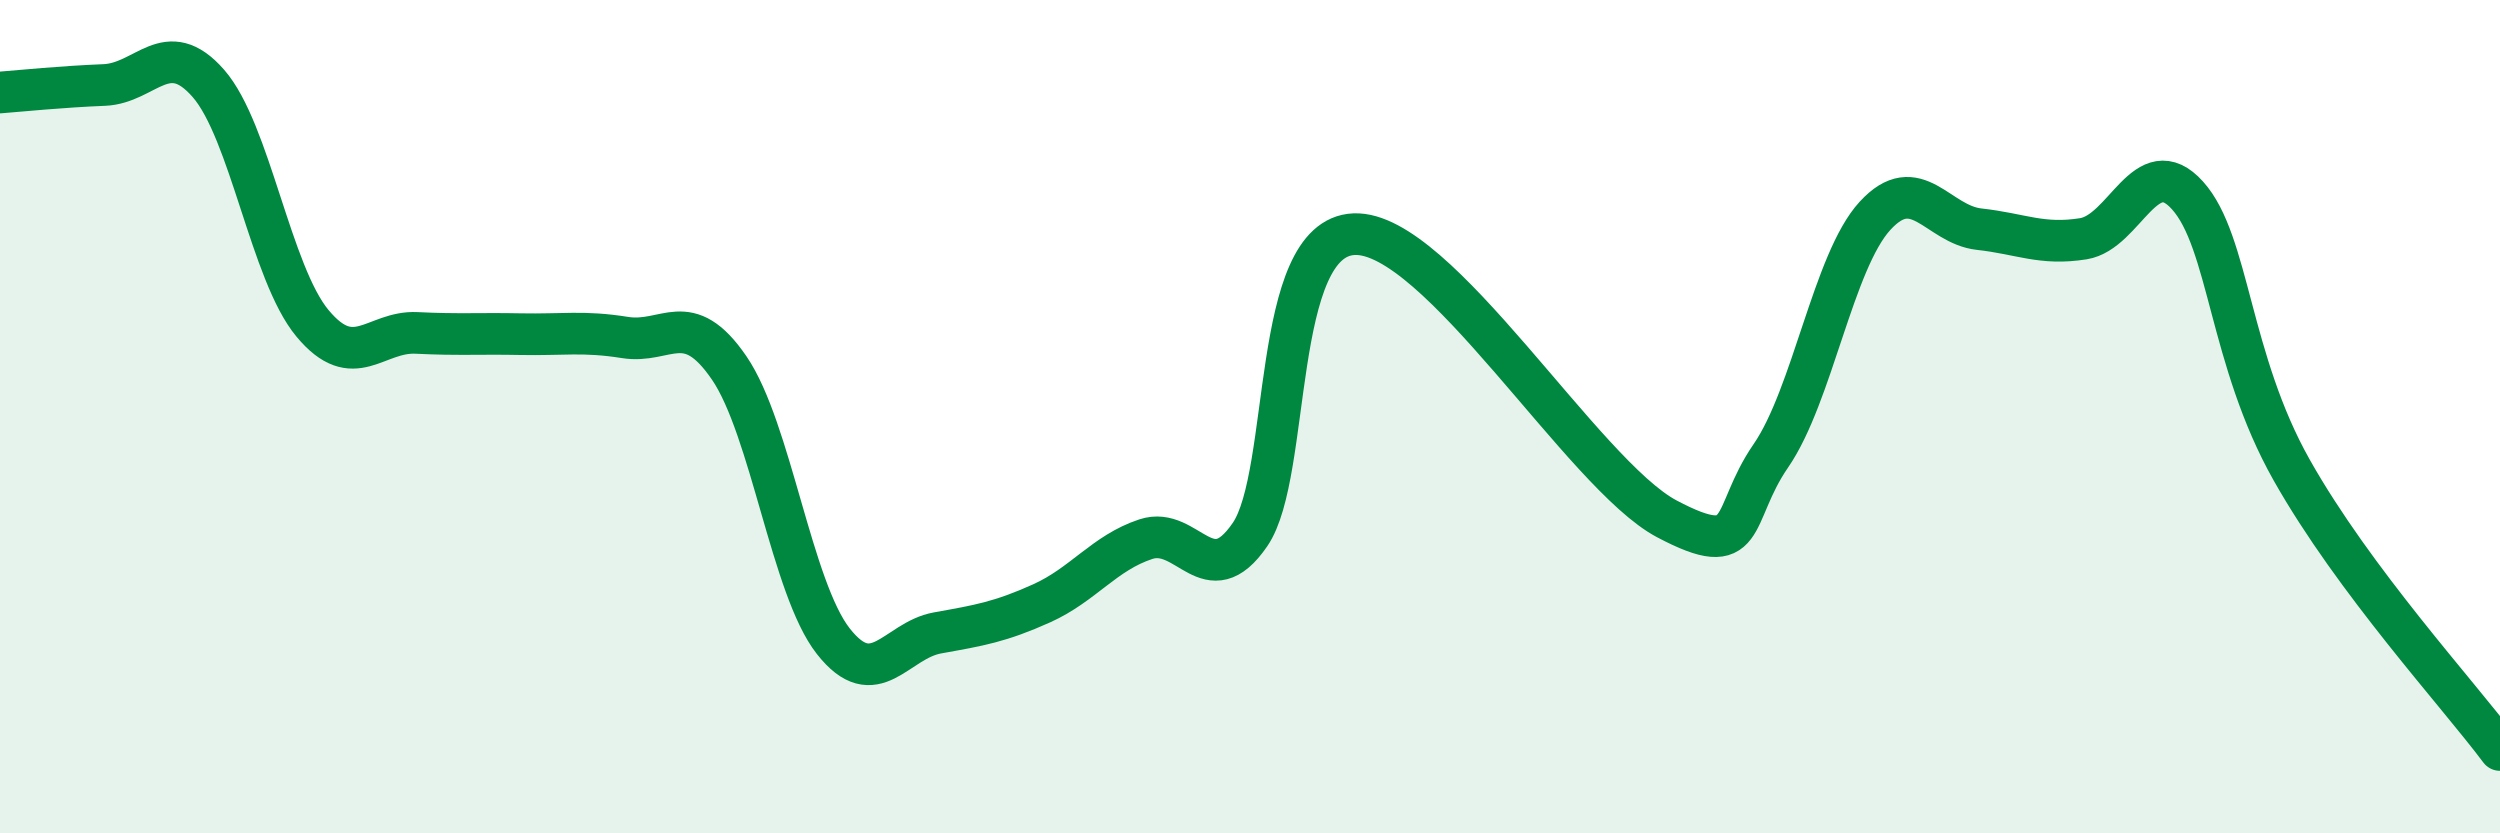 
    <svg width="60" height="20" viewBox="0 0 60 20" xmlns="http://www.w3.org/2000/svg">
      <path
        d="M 0,2.22 C 0.5,2.18 1.5,2.08 2.5,2.04 C 3.5,2 4,0.86 5,2 C 6,3.14 6.5,6.56 7.5,7.76 C 8.5,8.96 9,7.94 10,7.99 C 11,8.04 11.5,8 12.5,8.02 C 13.5,8.04 14,7.94 15,8.1 C 16,8.26 16.5,7.37 17.5,8.83 C 18.5,10.29 19,14.12 20,15.39 C 21,16.66 21.5,15.37 22.5,15.19 C 23.5,15.01 24,14.93 25,14.48 C 26,14.03 26.5,13.27 27.5,12.94 C 28.5,12.61 29,14.29 30,12.83 C 31,11.37 30.5,5.7 32.5,5.62 C 34.5,5.54 38,11.39 40,12.45 C 42,13.51 41.5,12.39 42.5,10.94 C 43.5,9.49 44,6.27 45,5.18 C 46,4.09 46.5,5.39 47.5,5.5 C 48.5,5.61 49,5.89 50,5.73 C 51,5.57 51.5,3.58 52.5,4.69 C 53.5,5.8 53.5,8.62 55,11.28 C 56.5,13.94 59,16.66 60,18L60 20L0 20Z"
        fill="#008740"
        opacity="0.1"
        stroke-linecap="round"
        stroke-linejoin="round"
      />
      <path
        d="M 0,2.22 C 0.5,2.18 1.5,2.08 2.5,2.04 C 3.5,2 4,0.86 5,2 C 6,3.14 6.5,6.56 7.5,7.76 C 8.5,8.96 9,7.94 10,7.99 C 11,8.04 11.5,8 12.5,8.02 C 13.5,8.04 14,7.94 15,8.1 C 16,8.26 16.5,7.37 17.5,8.83 C 18.5,10.29 19,14.12 20,15.39 C 21,16.66 21.5,15.37 22.5,15.19 C 23.5,15.01 24,14.93 25,14.48 C 26,14.03 26.5,13.27 27.5,12.94 C 28.5,12.61 29,14.29 30,12.83 C 31,11.37 30.5,5.7 32.5,5.62 C 34.5,5.54 38,11.39 40,12.45 C 42,13.51 41.5,12.39 42.5,10.94 C 43.5,9.49 44,6.27 45,5.18 C 46,4.09 46.5,5.39 47.5,5.5 C 48.5,5.61 49,5.89 50,5.73 C 51,5.57 51.5,3.58 52.5,4.69 C 53.5,5.8 53.5,8.62 55,11.28 C 56.5,13.94 59,16.66 60,18"
        stroke="#008740"
        stroke-width="1"
        fill="none"
        stroke-linecap="round"
        stroke-linejoin="round"
      />
    </svg>
  